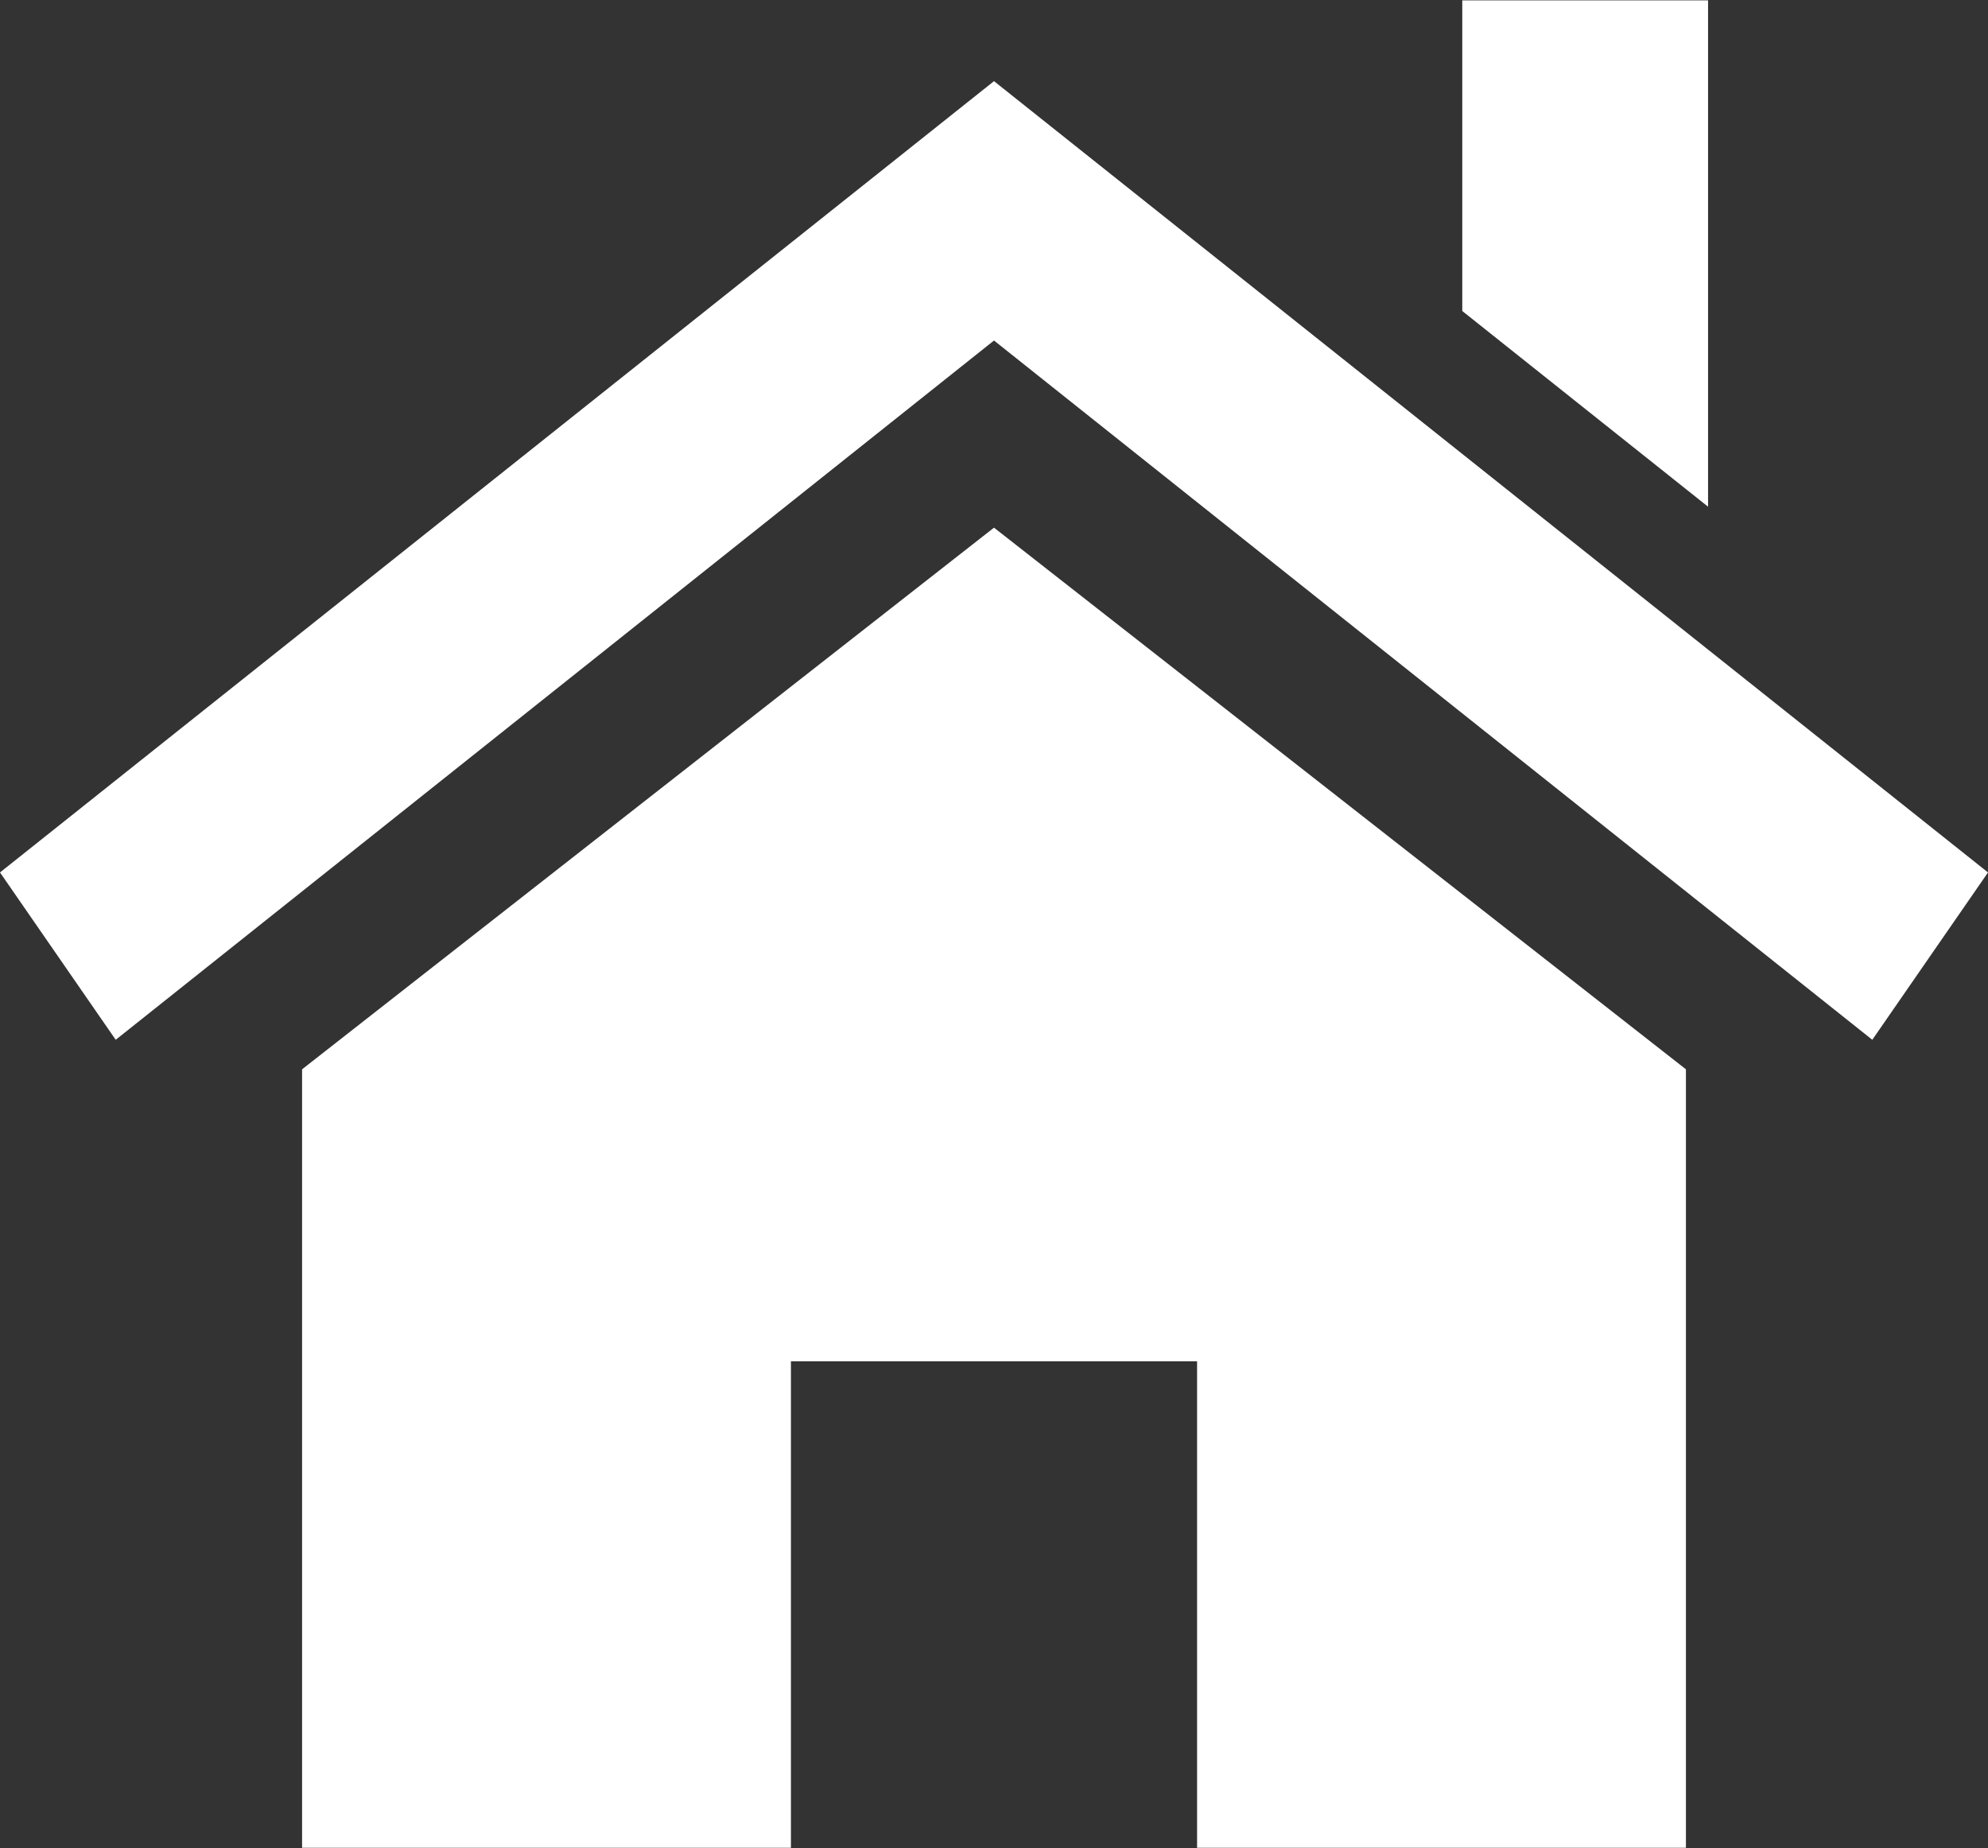 <?xml version="1.0" encoding="utf-8"?>
<!-- Generator: Adobe Illustrator 24.3.0, SVG Export Plug-In . SVG Version: 6.00 Build 0)  -->
<svg version="1.1" id="_x32_" xmlns="http://www.w3.org/2000/svg" xmlns:xlink="http://www.w3.org/1999/xlink" x="0px" y="0px"
	 viewBox="0 0 512 476" style="enable-background:new 0 0 512 476;" xml:space="preserve">
<rect x="0" y="0" width="512" height="476" fill="#333333" stroke="none"/>
<style type="text/css">
	.st0{fill:#FFFFFF;}
</style>
<g>
	<polygon class="st0" points="434.2,275.4 434.2,475.9 308.3,475.9 308.3,350.6 203.7,350.6 203.7,475.9 77.8,475.9 77.8,275.4 
		256,135.9 	"/>
	<polygon class="st0" points="0,224.7 256,20.9 512,224.7 482.2,267.8 256,87.7 29.8,267.8 	"/>
	<polygon class="st0" points="439.9,0.1 439.9,130.5 376.6,80.1 376.6,0.1 	"/>
</g>
</svg>
